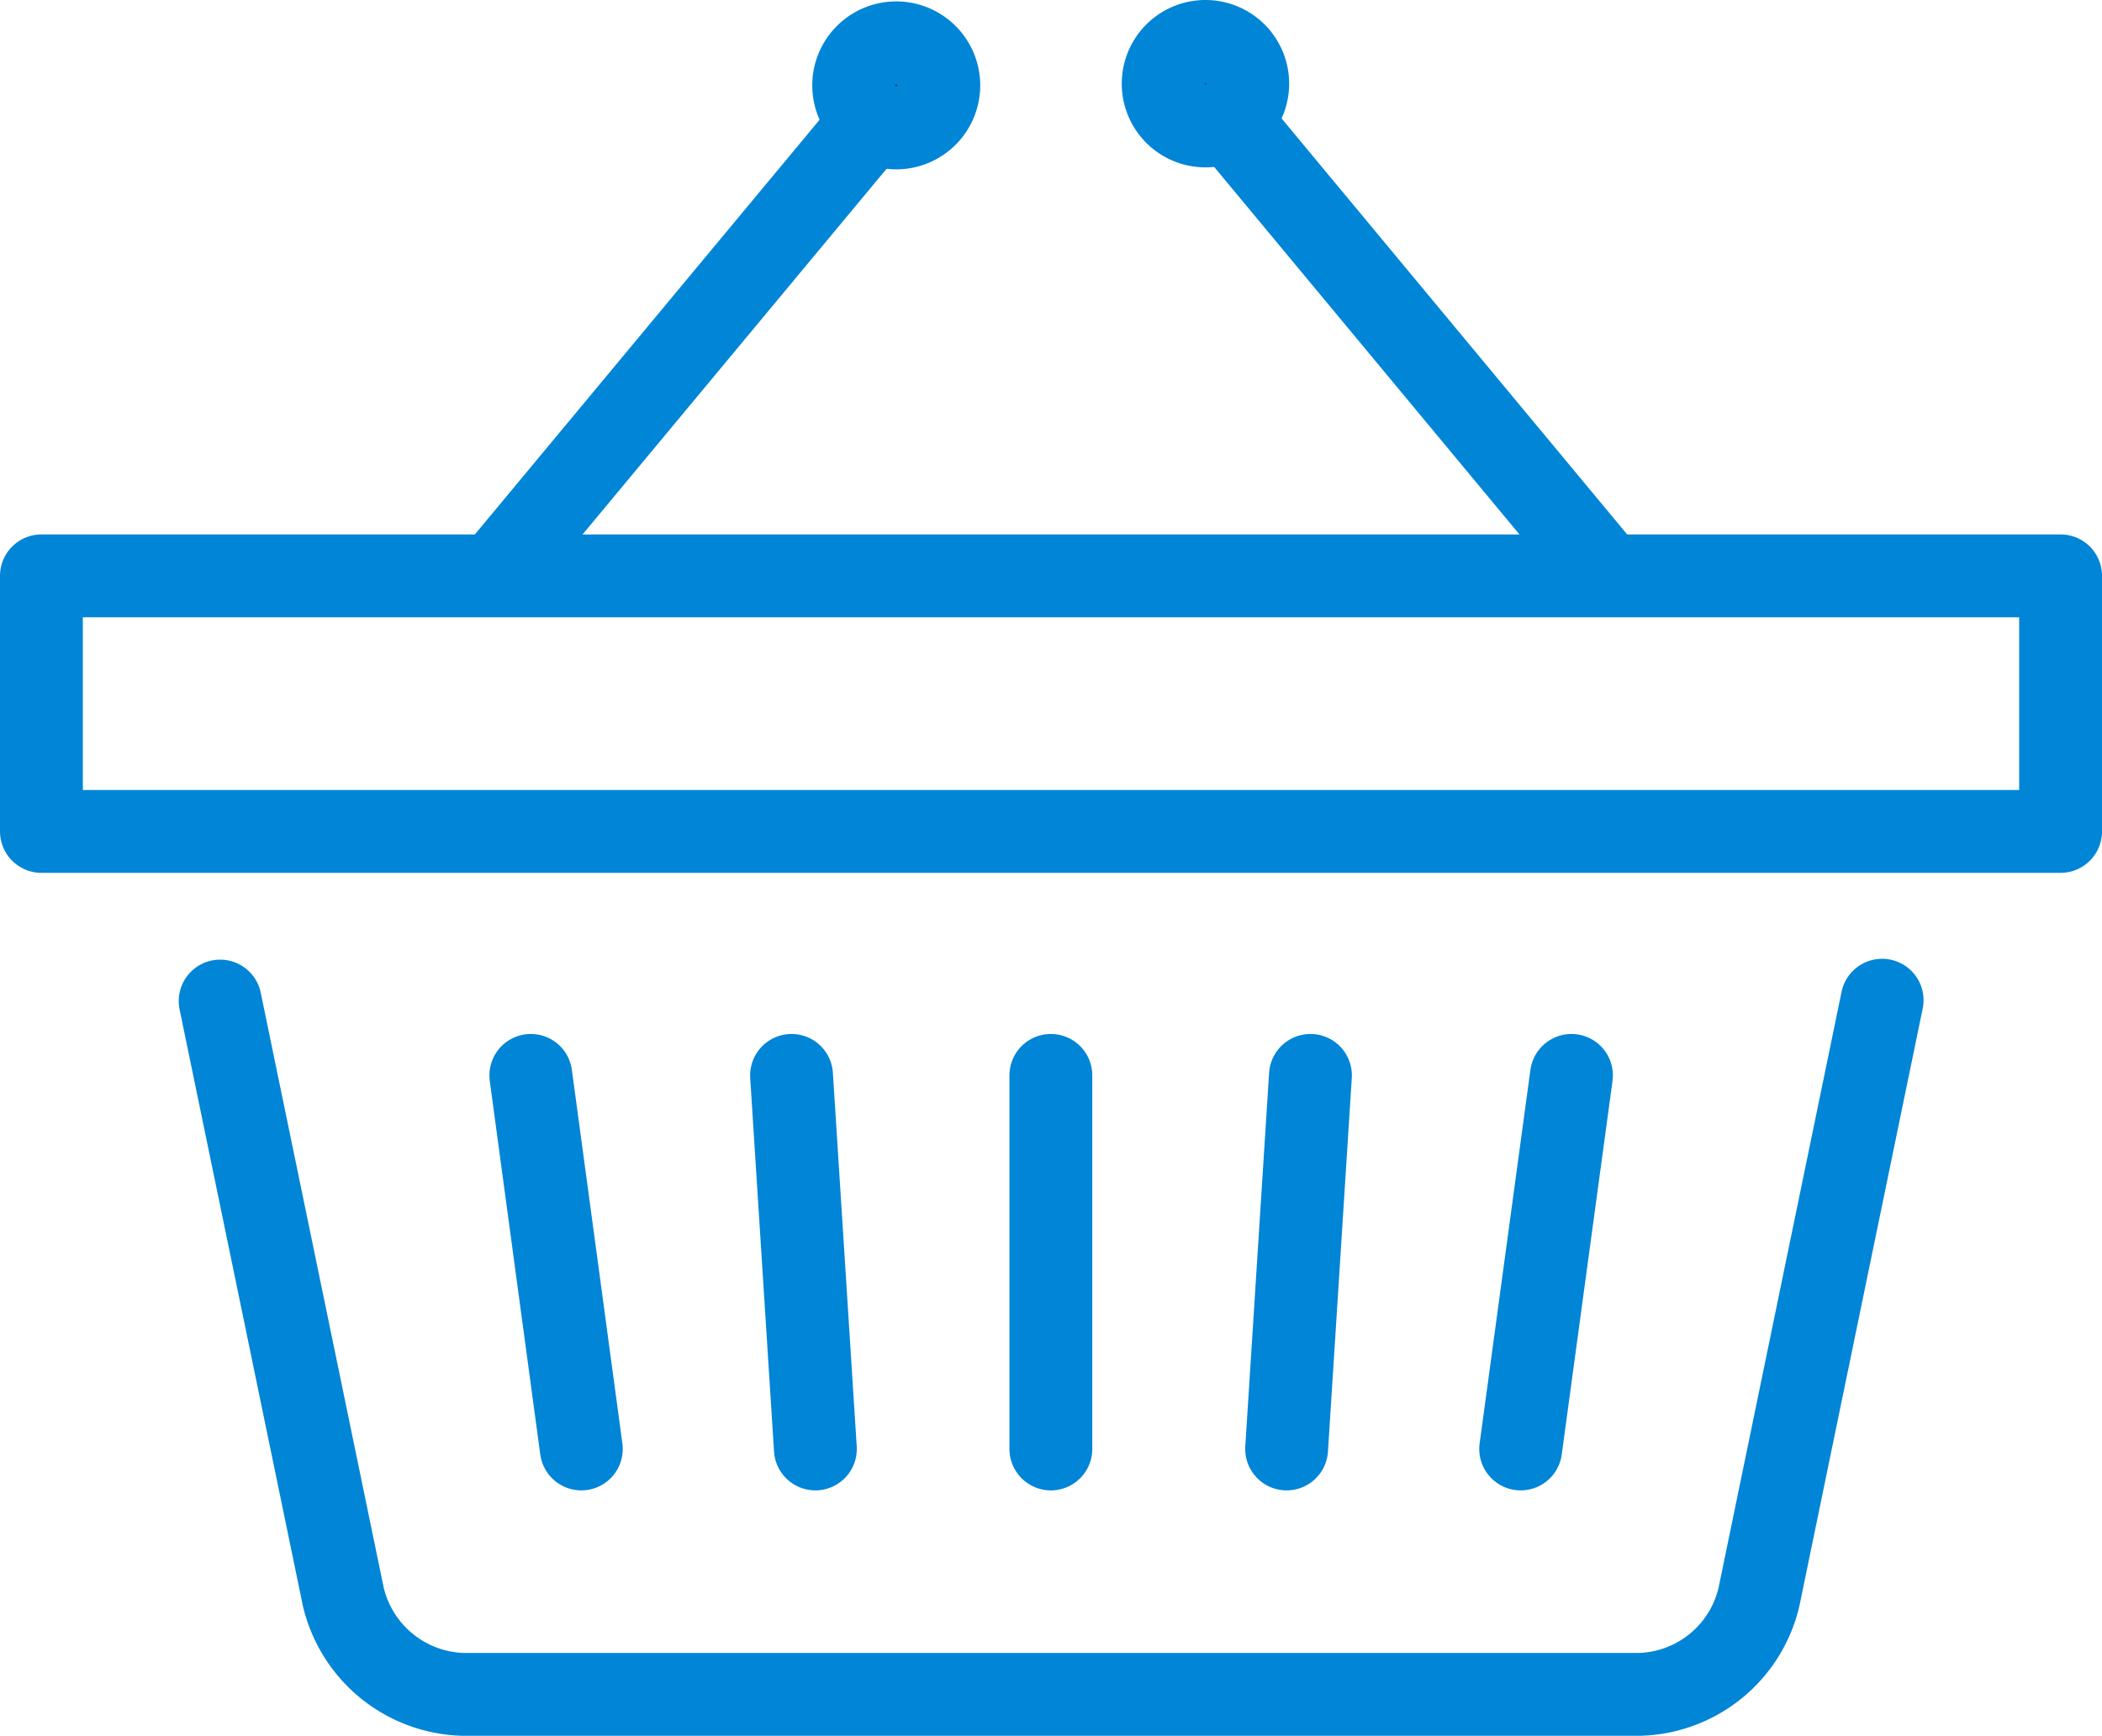 <svg xmlns="http://www.w3.org/2000/svg" viewBox="0 0 74.09 61.19"><defs><style>.cls-1{fill:none;}.cls-1,.cls-2,.cls-3{stroke:#0085d7;stroke-width:2.92px;}.cls-1,.cls-2{stroke-linecap:round;stroke-linejoin:round;}.cls-2{fill:#fff;}.cls-3{fill:#384654;stroke-miterlimit:10;}</style></defs><g id="レイヤー_2" data-name="レイヤー 2"><g id="レイヤー_1-2" data-name="レイヤー 1"><path class="cls-1" d="M66.34,35.26,62,56.29a4.45,4.45,0,0,1-4.18,3.44H16.29a4.47,4.47,0,0,1-4.19-3.44l-4.34-21"/><rect class="cls-1" x="1.46" y="20.3" width="71.17" height="9.01"/><line class="cls-2" x1="18.71" y1="37.91" x2="20.49" y2="51.08"/><line class="cls-2" x1="27.9" y1="37.91" x2="28.74" y2="51.08"/><line class="cls-2" x1="55.39" y1="37.91" x2="53.6" y2="51.08"/><line class="cls-2" x1="46.19" y1="37.91" x2="45.35" y2="51.08"/><line class="cls-2" x1="37.04" y1="37.91" x2="37.04" y2="51.08"/><line class="cls-1" x1="17.63" y1="20.05" x2="31.37" y2="3.52"/><path class="cls-3" d="M33.09,3a1.5,1.5,0,1,1-1.5-1.49A1.5,1.5,0,0,1,33.09,3Z"/><line class="cls-1" x1="56.46" y1="20.05" x2="42.73" y2="3.52"/><path class="cls-3" d="M41,3A1.49,1.49,0,1,0,42.5,1.46,1.49,1.49,0,0,0,41,3Z"/></g></g></svg>